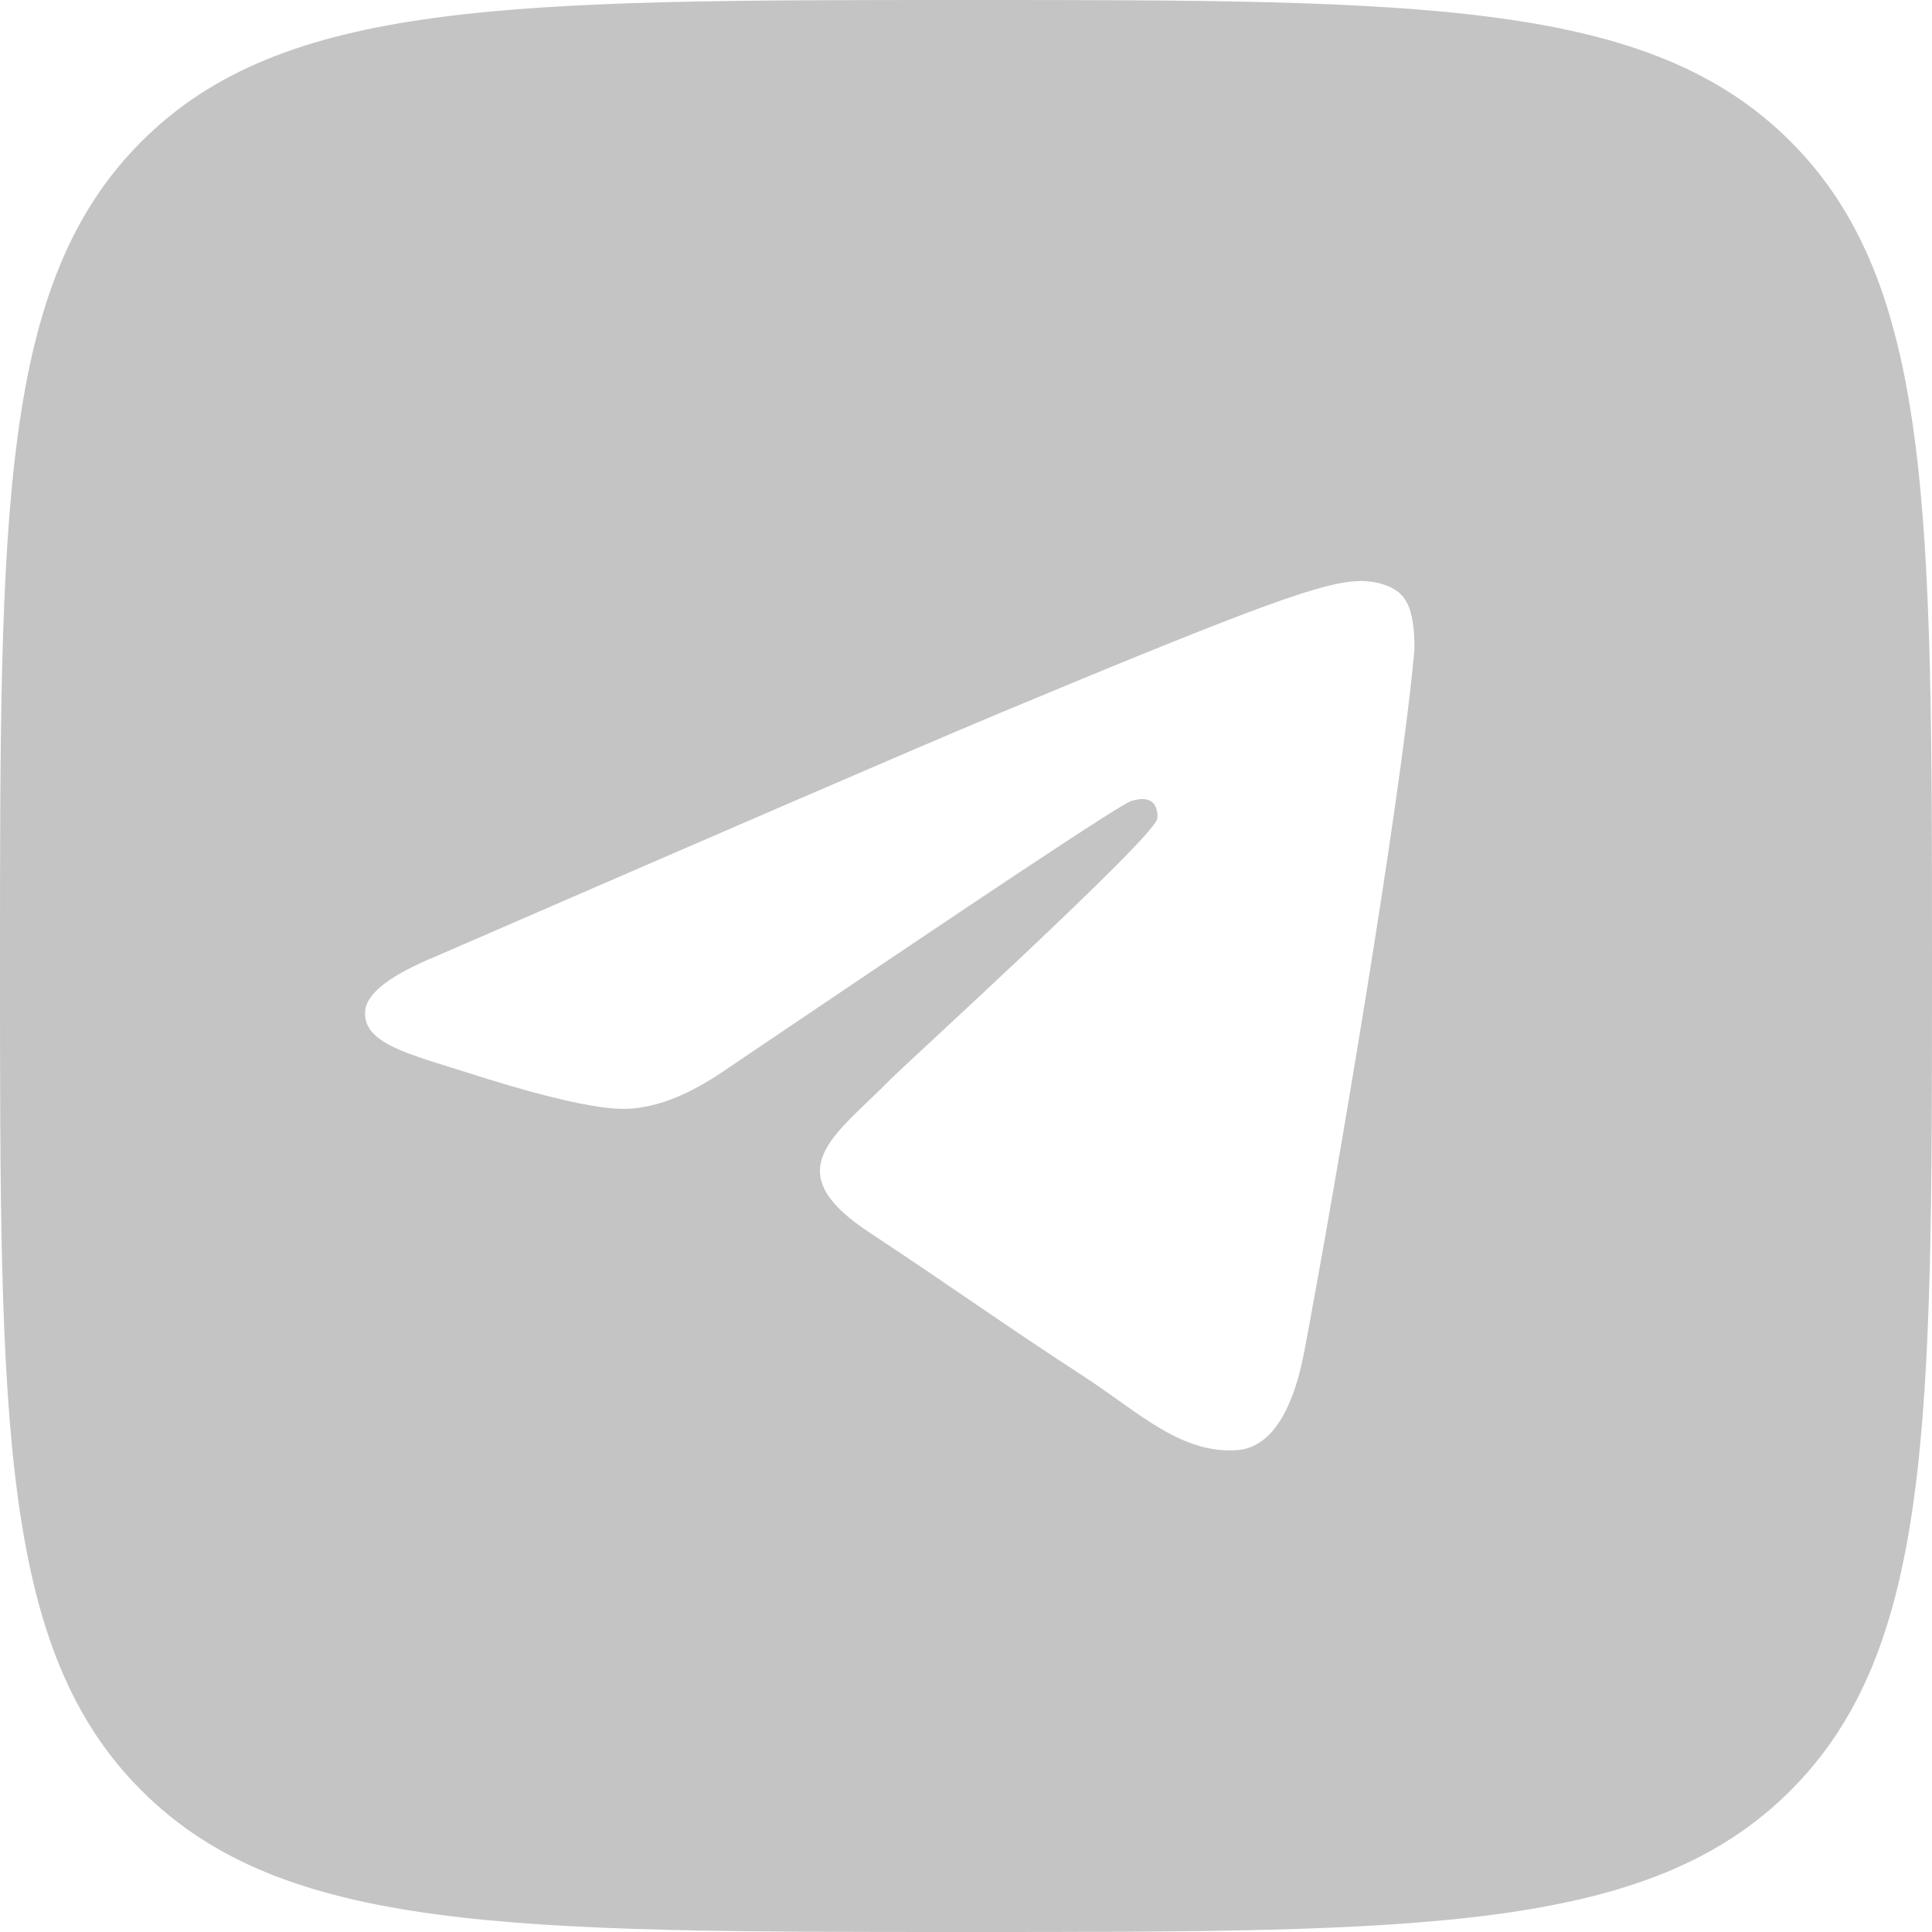 <svg width="44" height="44" viewBox="0 0 44 44" fill="none" xmlns="http://www.w3.org/2000/svg">
  <path d="M22 0C32.371 0 37.556 -0 40.778 3.222C44 6.444 44 11.629 44 22C44 32.371 44 37.556 40.778 40.778C37.556 44 32.371 44 22 44C11.629 44 6.444 44 3.222 40.778C-0 37.556 0 32.371 0 22C0 11.629 -0 6.444 3.222 3.222C6.444 -0 11.629 0 22 0ZM30.988 13.231C30.164 13.25 28.88 13.69 22.778 16.236C20.634 17.134 16.365 18.985 9.951 21.77C8.925 22.192 8.374 22.596 8.319 22.999C8.228 23.768 9.328 24.007 10.702 24.446C11.838 24.813 13.341 25.235 14.129 25.253C14.844 25.271 15.632 24.978 16.512 24.373C22.503 20.324 25.582 18.272 25.784 18.234C25.931 18.198 26.114 18.161 26.242 18.27C26.37 18.38 26.371 18.6 26.352 18.655C26.243 19.113 20.616 24.244 20.286 24.574C19.04 25.857 17.629 26.646 19.81 28.075C21.697 29.321 22.779 30.109 24.722 31.373C25.95 32.179 26.92 33.132 28.203 33.023C28.79 32.968 29.395 32.418 29.706 30.769C30.439 26.884 31.868 18.436 32.198 14.954C32.235 14.661 32.198 14.276 32.161 14.093C32.124 13.909 32.069 13.671 31.85 13.487C31.575 13.268 31.172 13.231 30.988 13.231Z" fill="#C4C4C4" />
</svg>